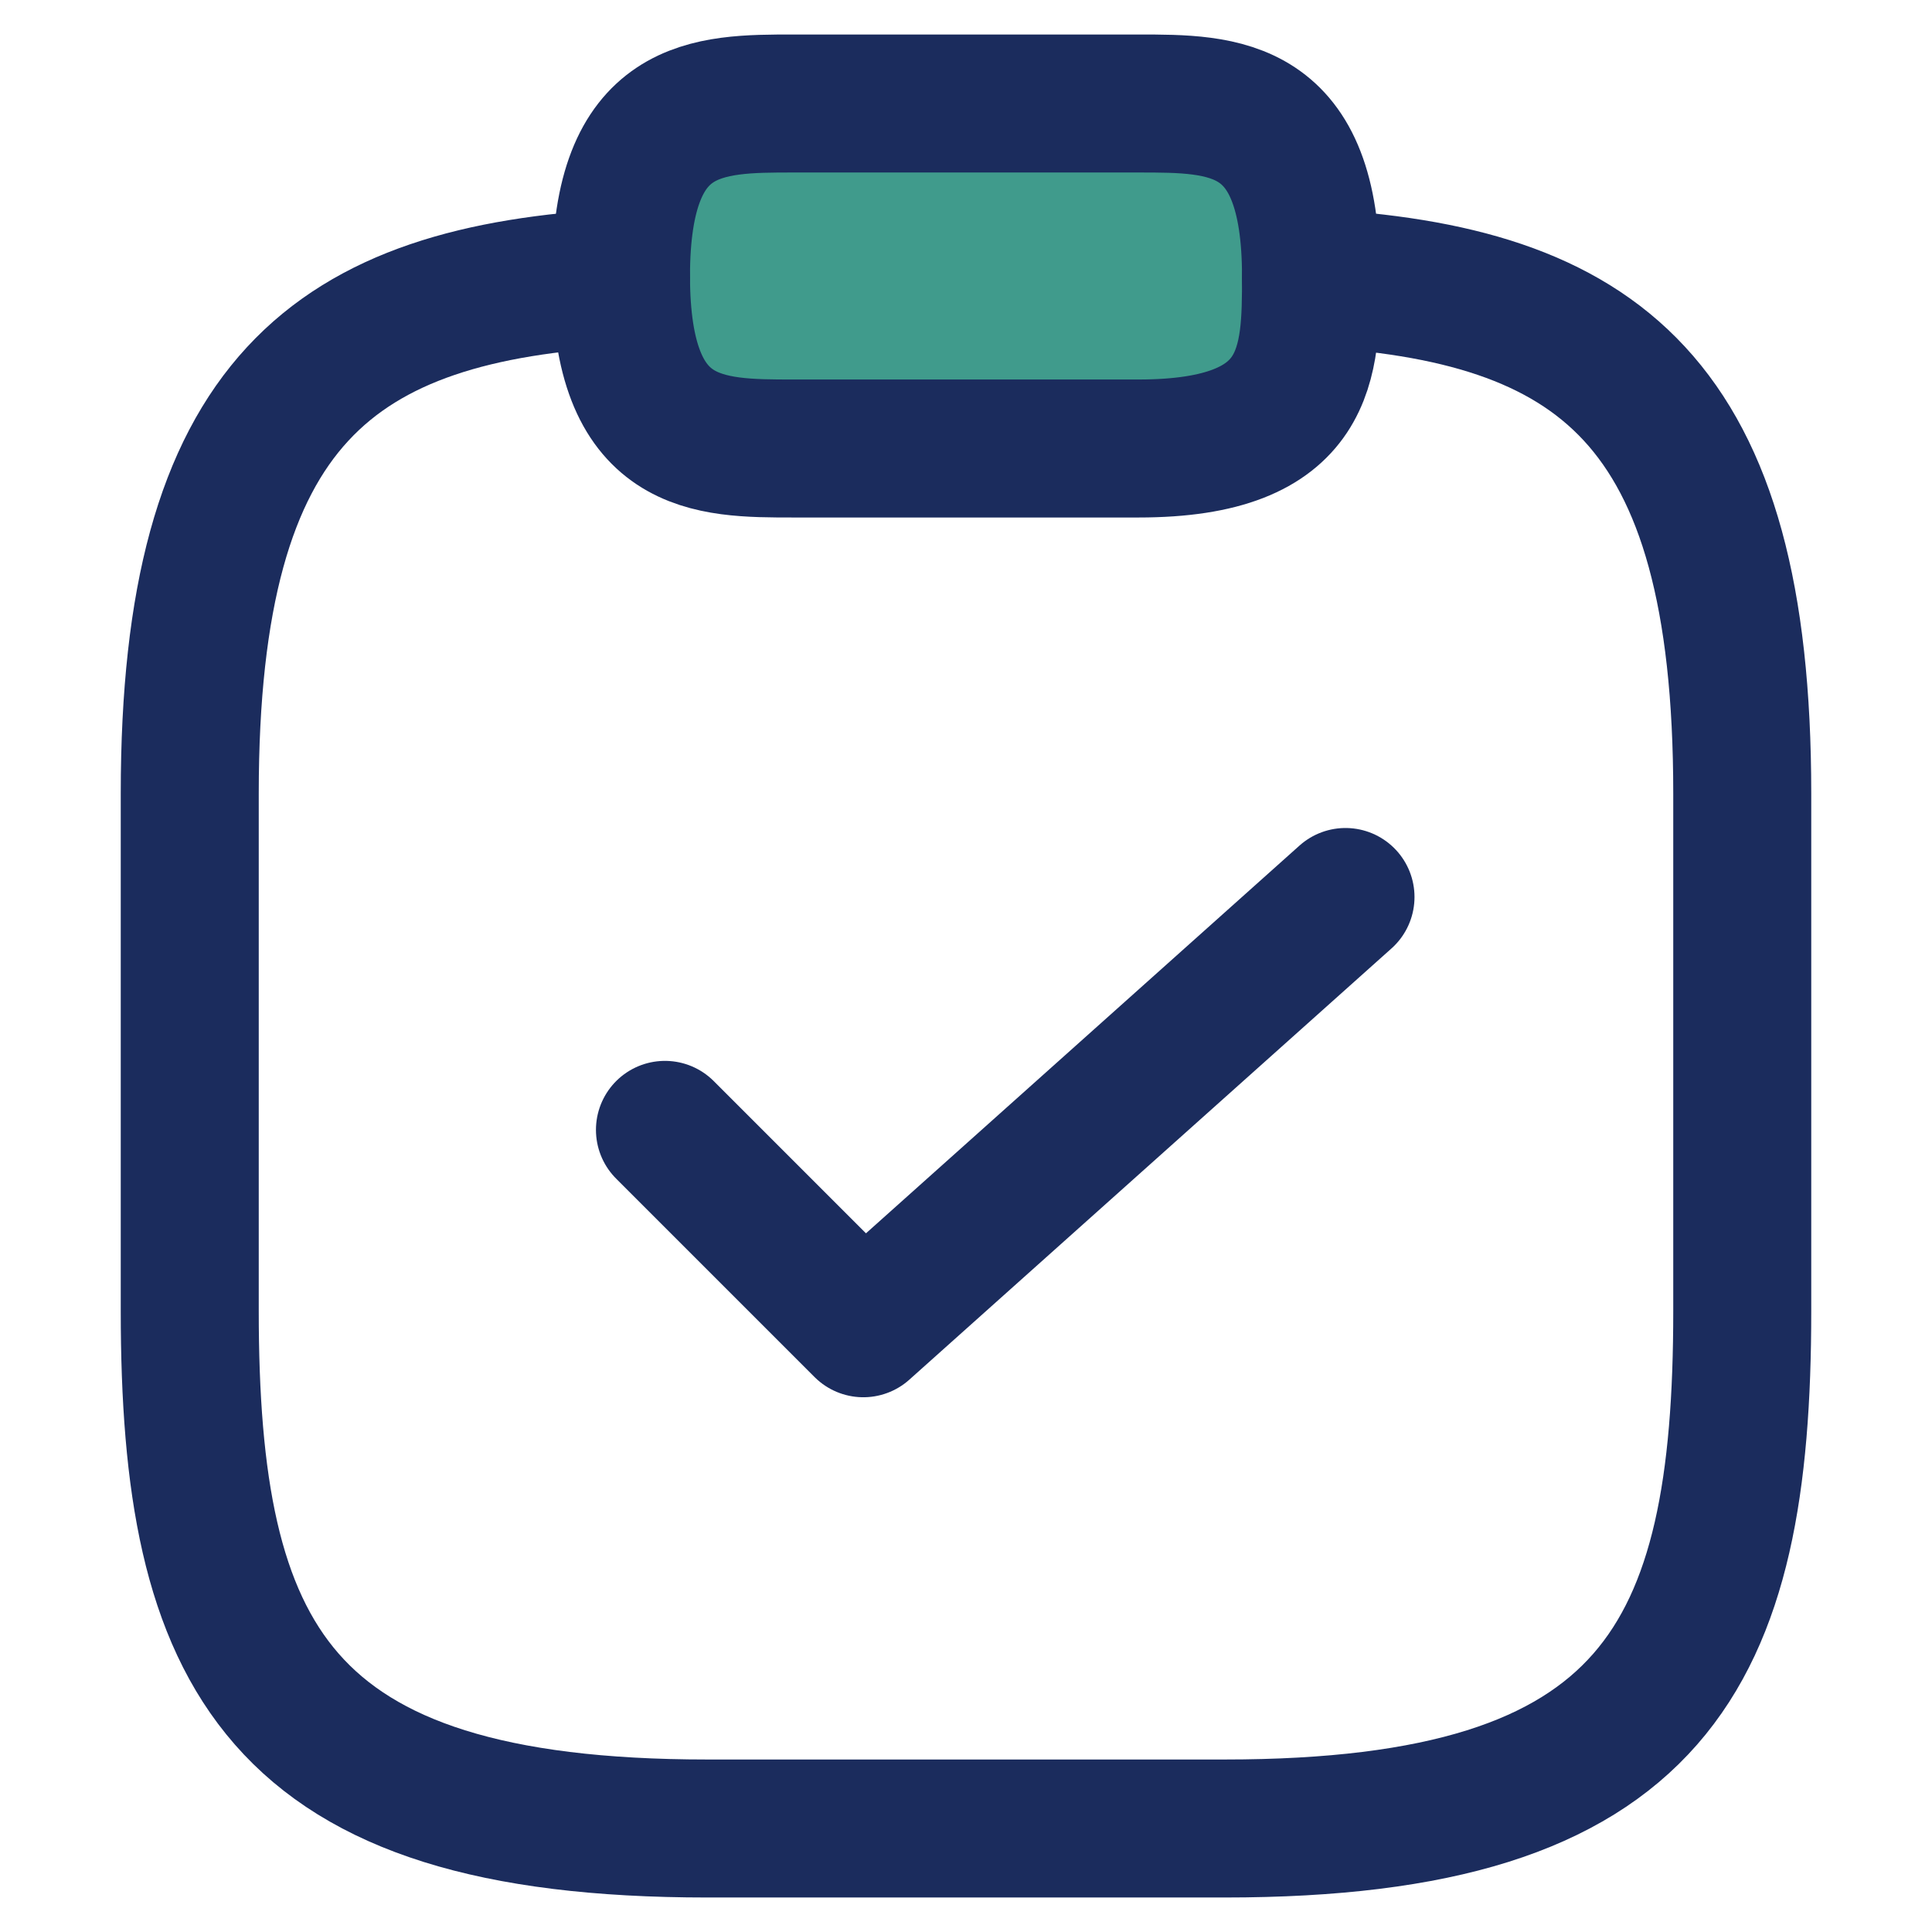 <?xml version="1.0" encoding="UTF-8"?>
<svg xmlns="http://www.w3.org/2000/svg" width="28" height="28" viewBox="0 0 28 28" fill="none">
  <g clip-path="url(#clip0_4620_4564)">
    <path d="M9.637 16.375L12.512 19.25L19.5 13" stroke="#1B2C5D" stroke-width="2" stroke-linecap="round" stroke-linejoin="round"></path>
    <path d="M11.5 6.5H16.5C19 6.5 19 5.25 19 4C19 1.5 17.75 1.5 16.5 1.5H11.5C10.25 1.5 9 1.5 9 4C9 6.5 10.25 6.5 11.5 6.5Z" fill="#409B8C" stroke="#1B2C5D" stroke-width="2" stroke-miterlimit="10" stroke-linecap="round" stroke-linejoin="round"></path>
    <path d="M19 4.025C23.163 4.25 25.25 5.788 25.25 11.5V19C25.25 24 24 26.5 17.75 26.5H10.25C4 26.5 2.75 24 2.75 19V11.5C2.75 5.8 4.838 4.25 9 4.025" stroke="#1B2C5D" stroke-width="2" stroke-miterlimit="10" stroke-linecap="round" stroke-linejoin="round"></path>
  </g>
  <defs>
    <clipPath id="clip0_4620_4564">
      <rect width="28" height="28" fill="white"></rect>
    </clipPath>
  </defs>
</svg>
